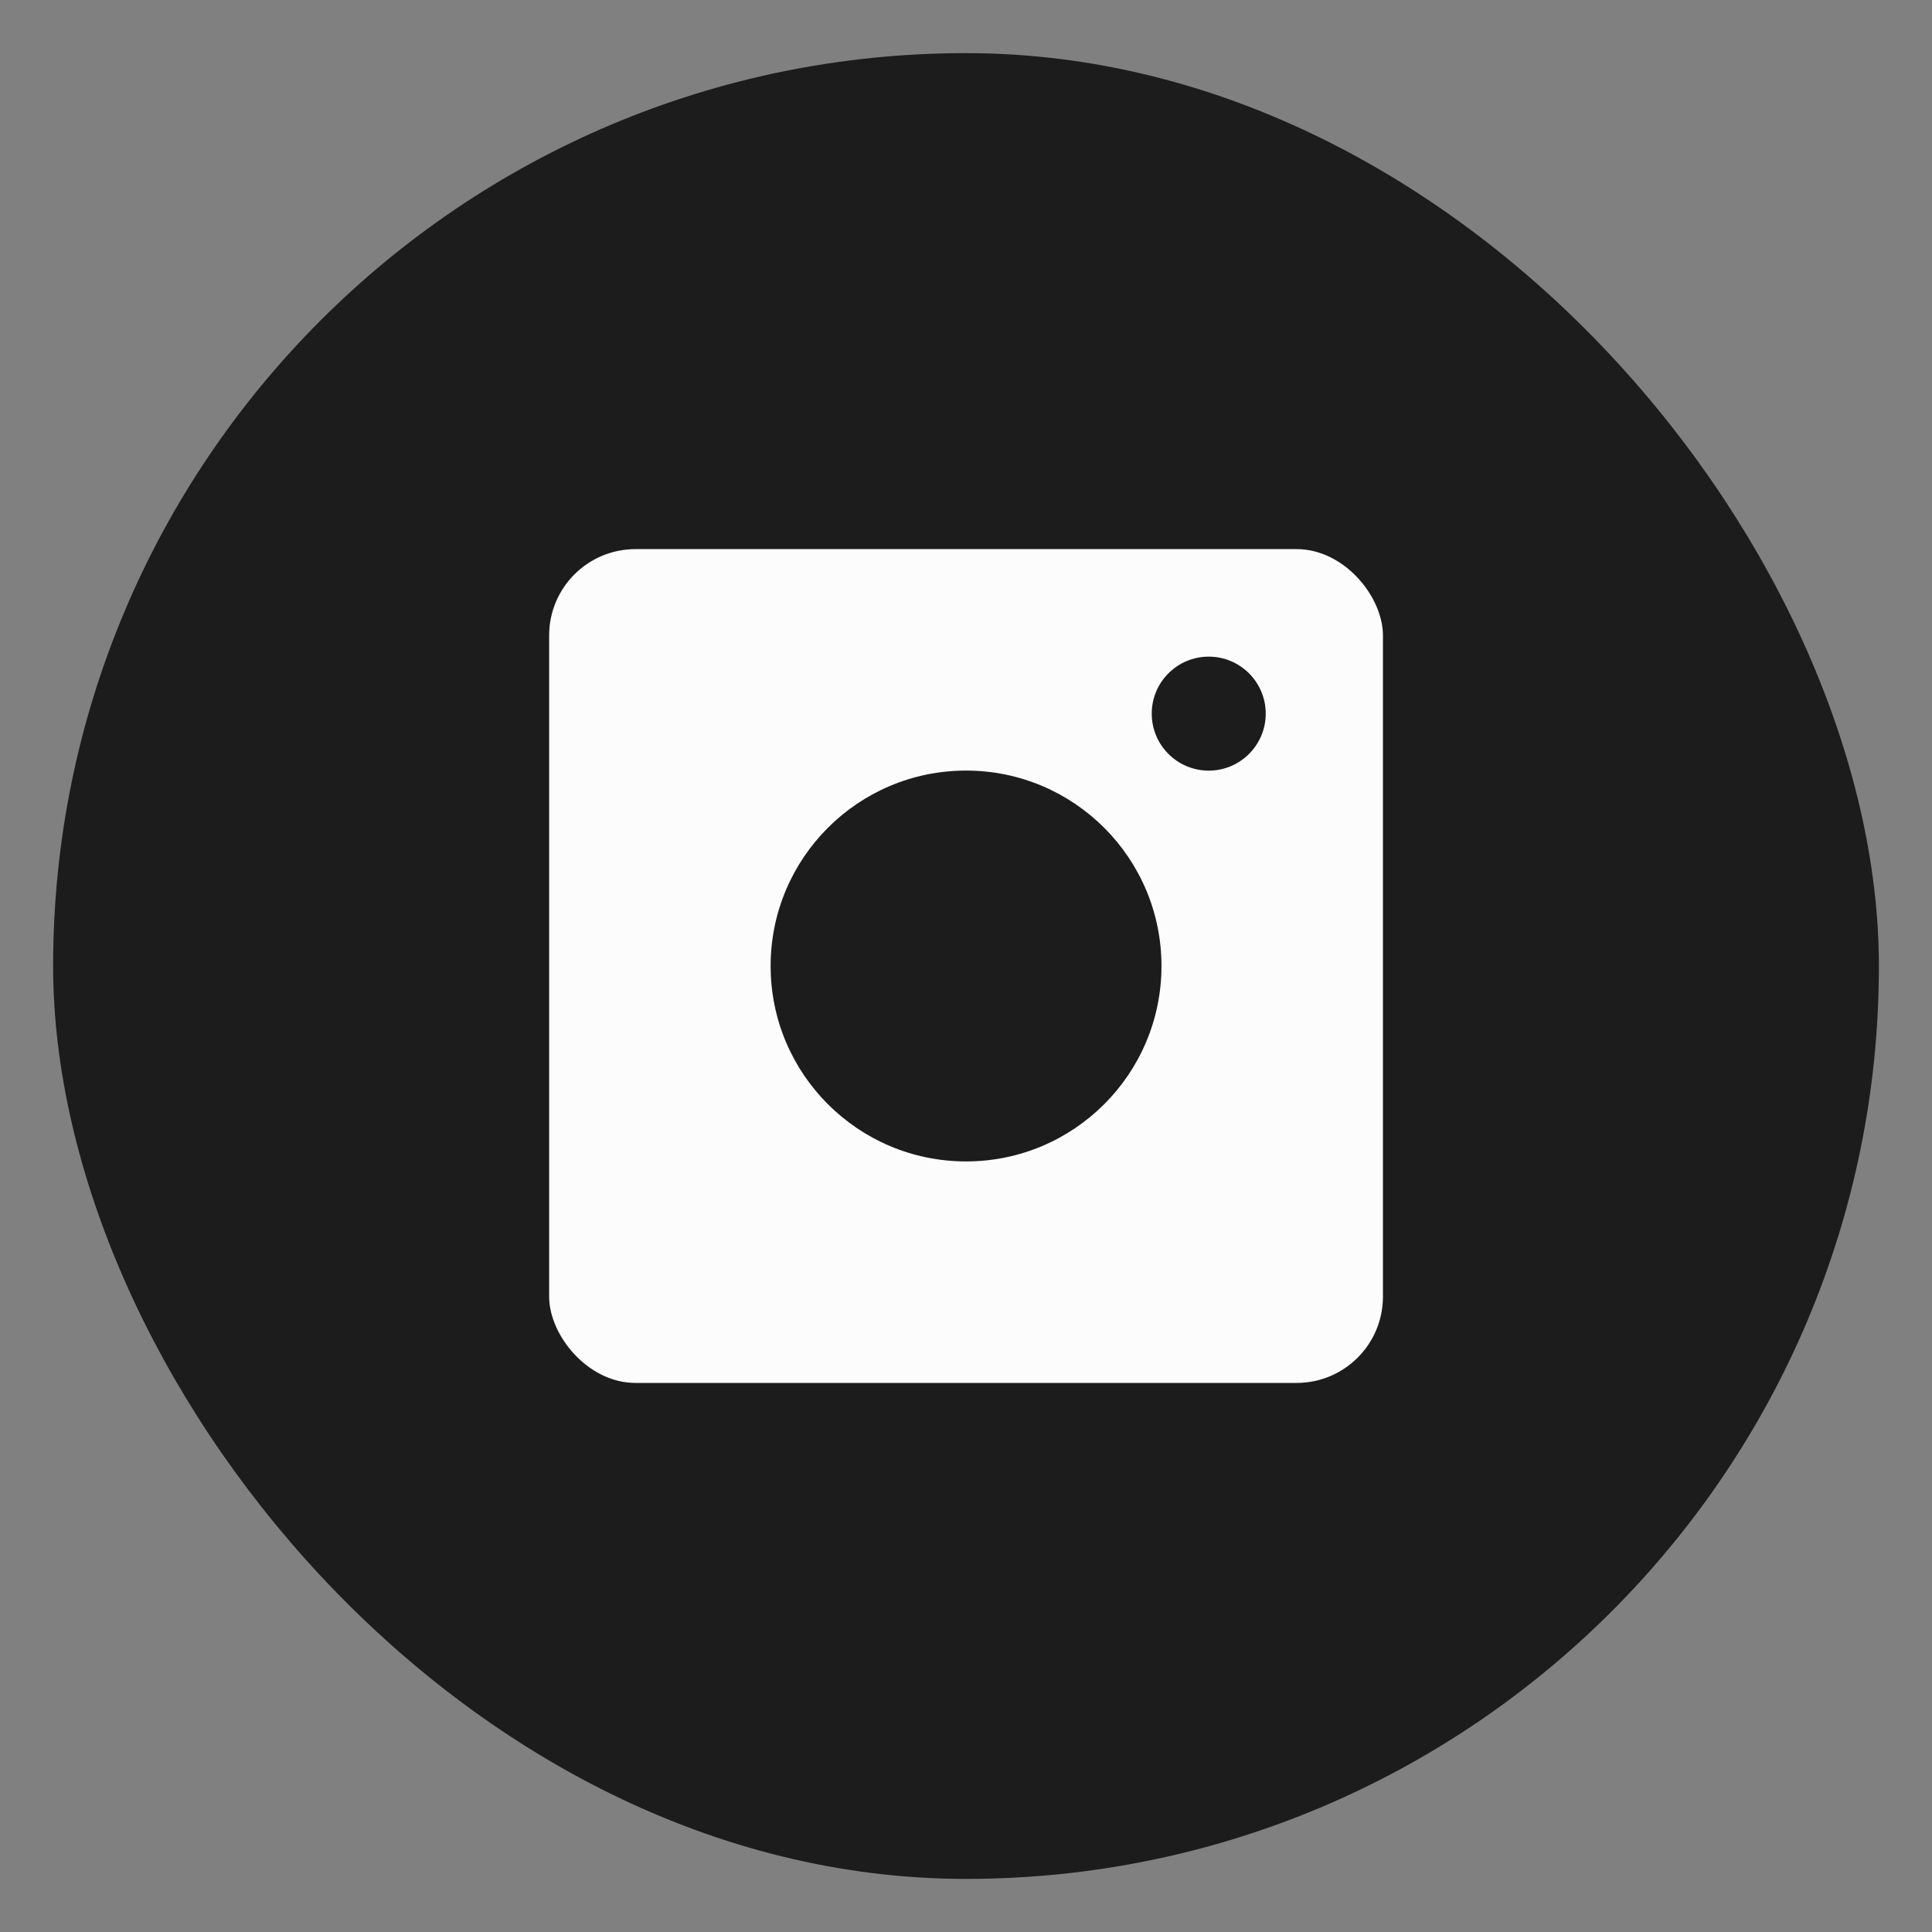 <?xml version="1.0" encoding="UTF-8"?> <svg xmlns="http://www.w3.org/2000/svg" width="80" height="80" fill="none"><rect width="100%" height="100%" fill="#808080" stroke="none"/><rect width="75.601" height="75.601" x="2.2" y="2.2" fill="#1C1C1C" rx="37.8"></rect><rect width="34.526" height="34.526" x="22.739" y="22.738" fill="#FCFCFC" rx="3.574"></rect><circle cx="40.002" cy="40" r="8.092" fill="#1C1C1C"></circle><circle cx="50.051" cy="29.55" r="2.36" fill="#1C1C1C"></circle></svg> 